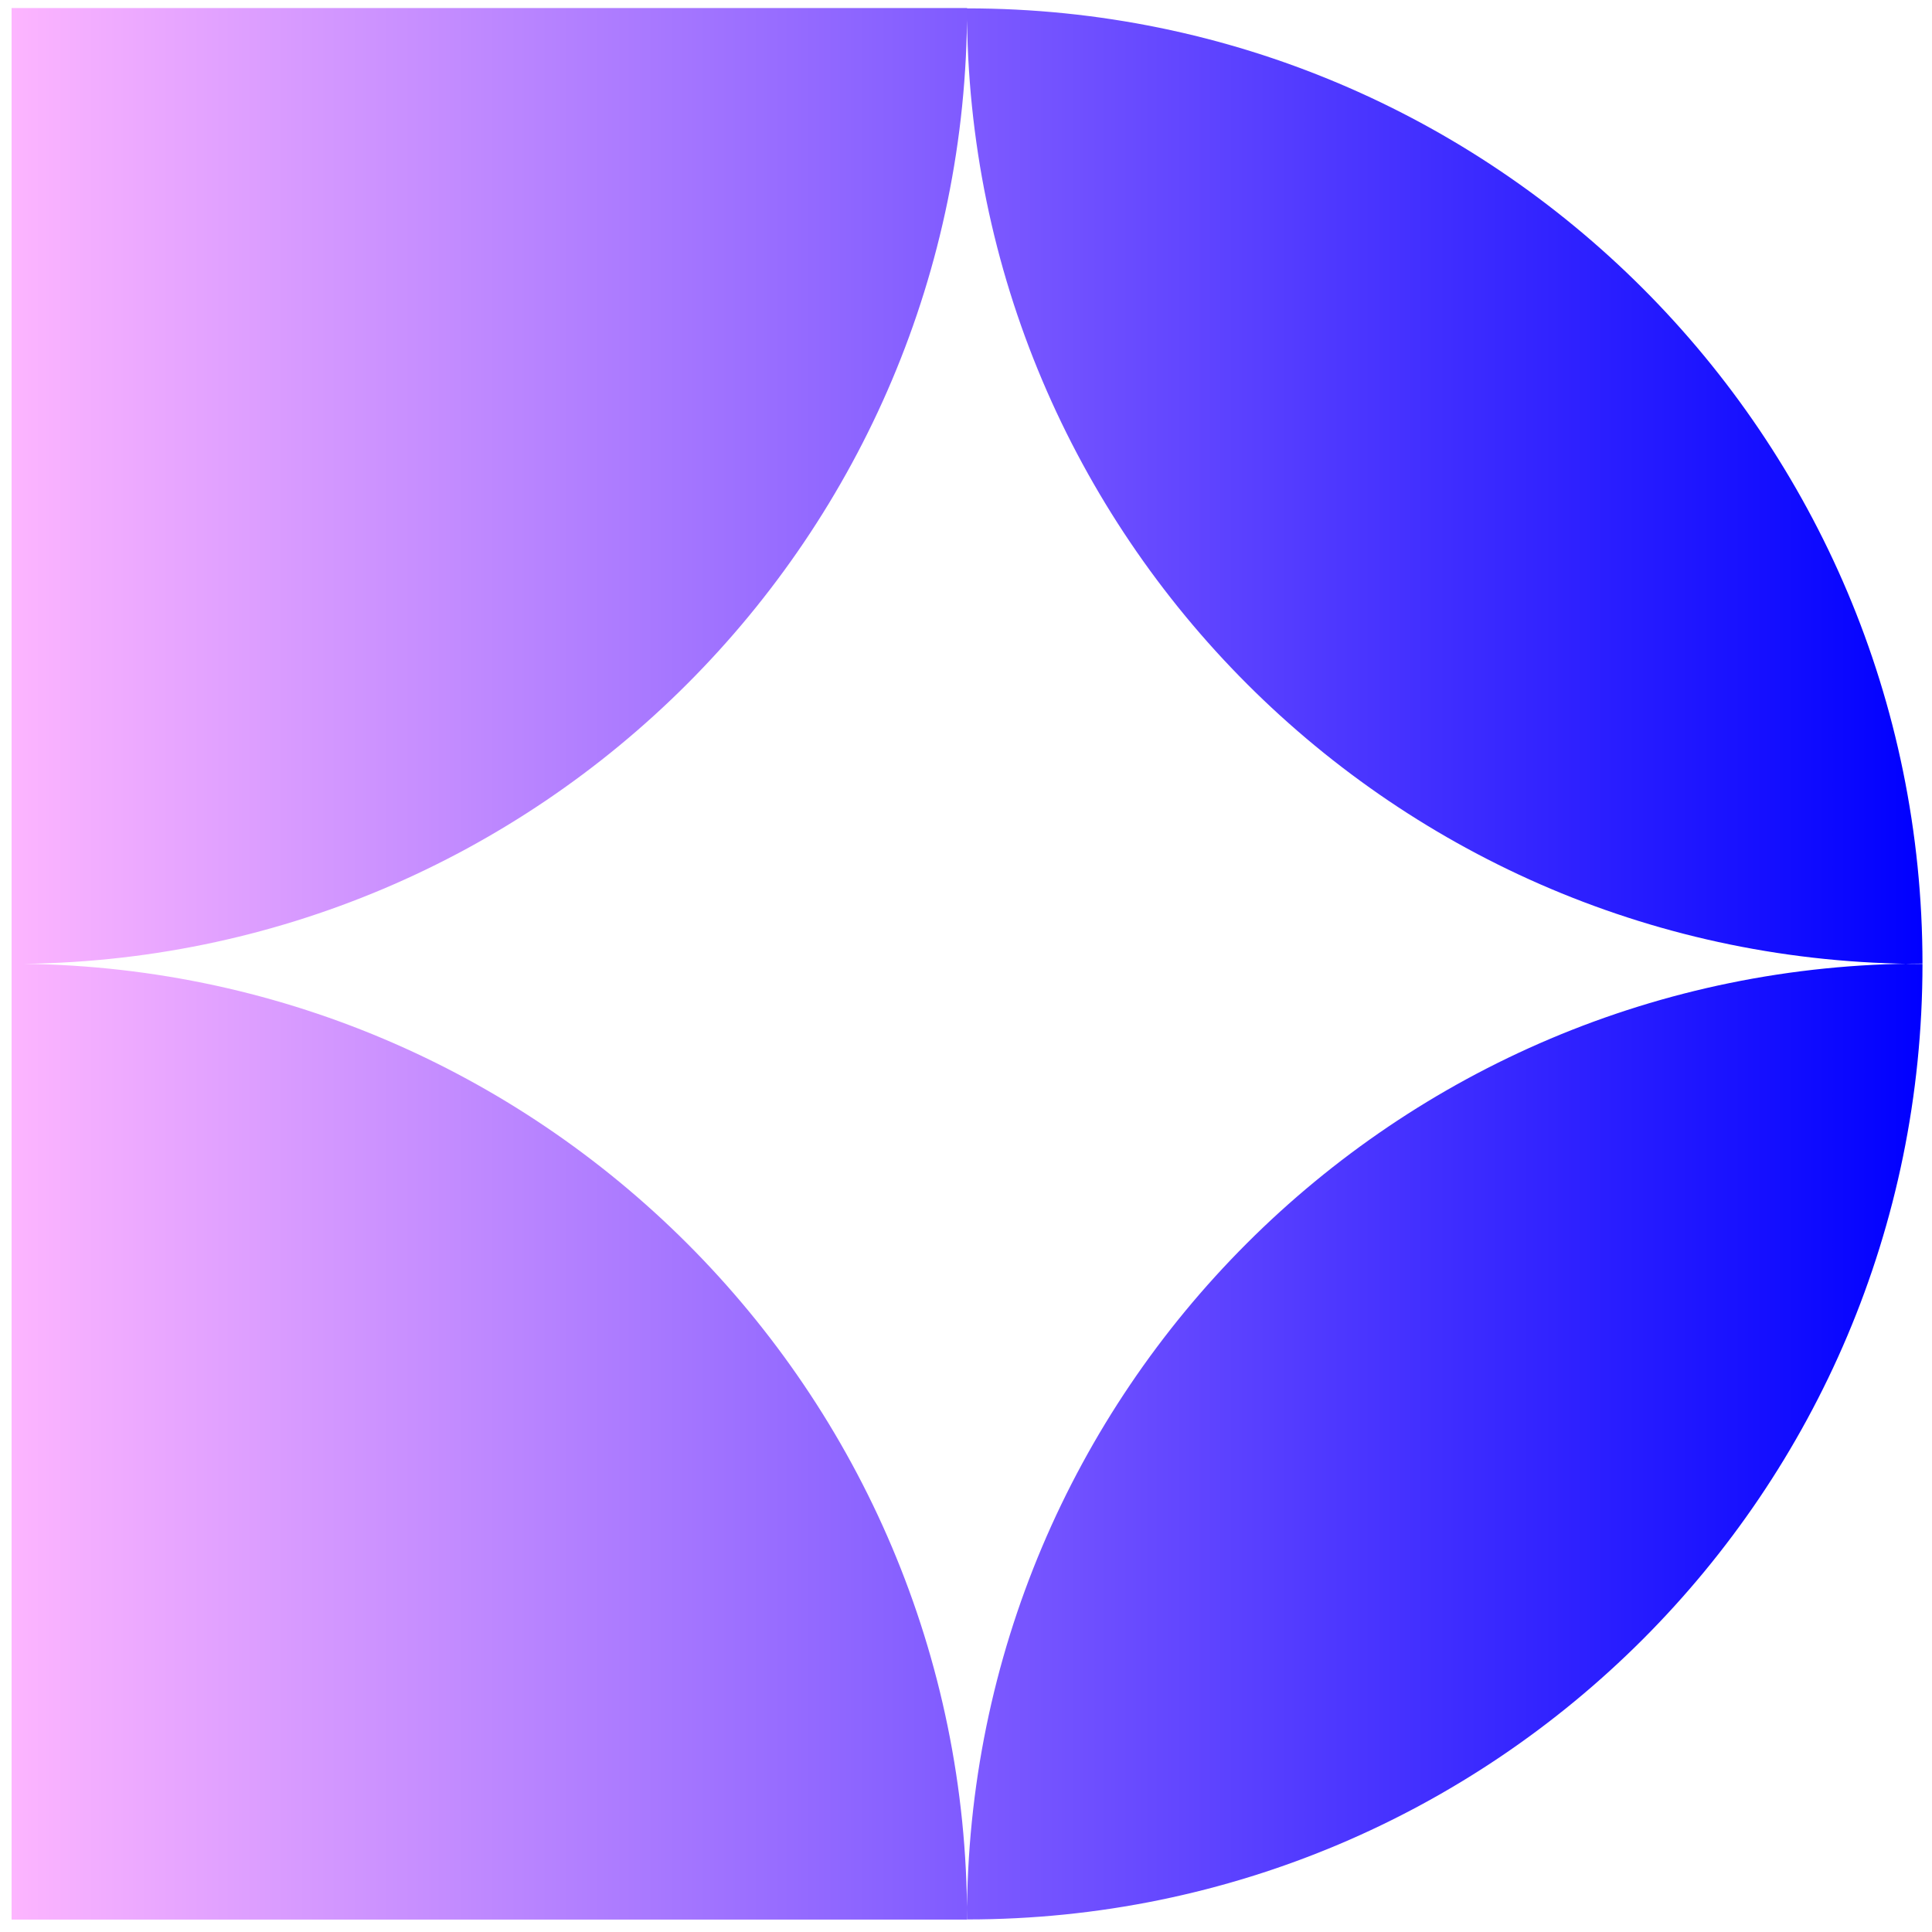 <svg width="120" height="120" viewBox="0 0 120 120" fill="none" xmlns="http://www.w3.org/2000/svg">
<path d="M119.409 59.86C119.409 92.64 92.839 119.22 60.059 119.22V119.19C60.059 86.41 86.629 59.85 119.409 59.85V59.86ZM60.059 0.52C60.079 33.28 86.639 59.87 119.409 59.87C119.409 27.09 92.839 0.52 60.059 0.52ZM0.719 59.87V119.23H60.068V119.19C60.068 86.42 33.489 59.86 0.719 59.86V59.87ZM0.719 0.5V59.87C33.489 59.87 60.058 33.29 60.068 0.52V0.5H0.719Z" fill="url(#paint0_linear_106_373)"/>
<defs>
<linearGradient id="paint0_linear_106_373" x1="0.719" y1="59.87" x2="119.409" y2="59.87" gradientUnits="userSpaceOnUse">
<stop stop-color="#FDB5FF"/>
<stop offset="1" stop-color="#0000FF"/>
</linearGradient>
</defs>
</svg>
